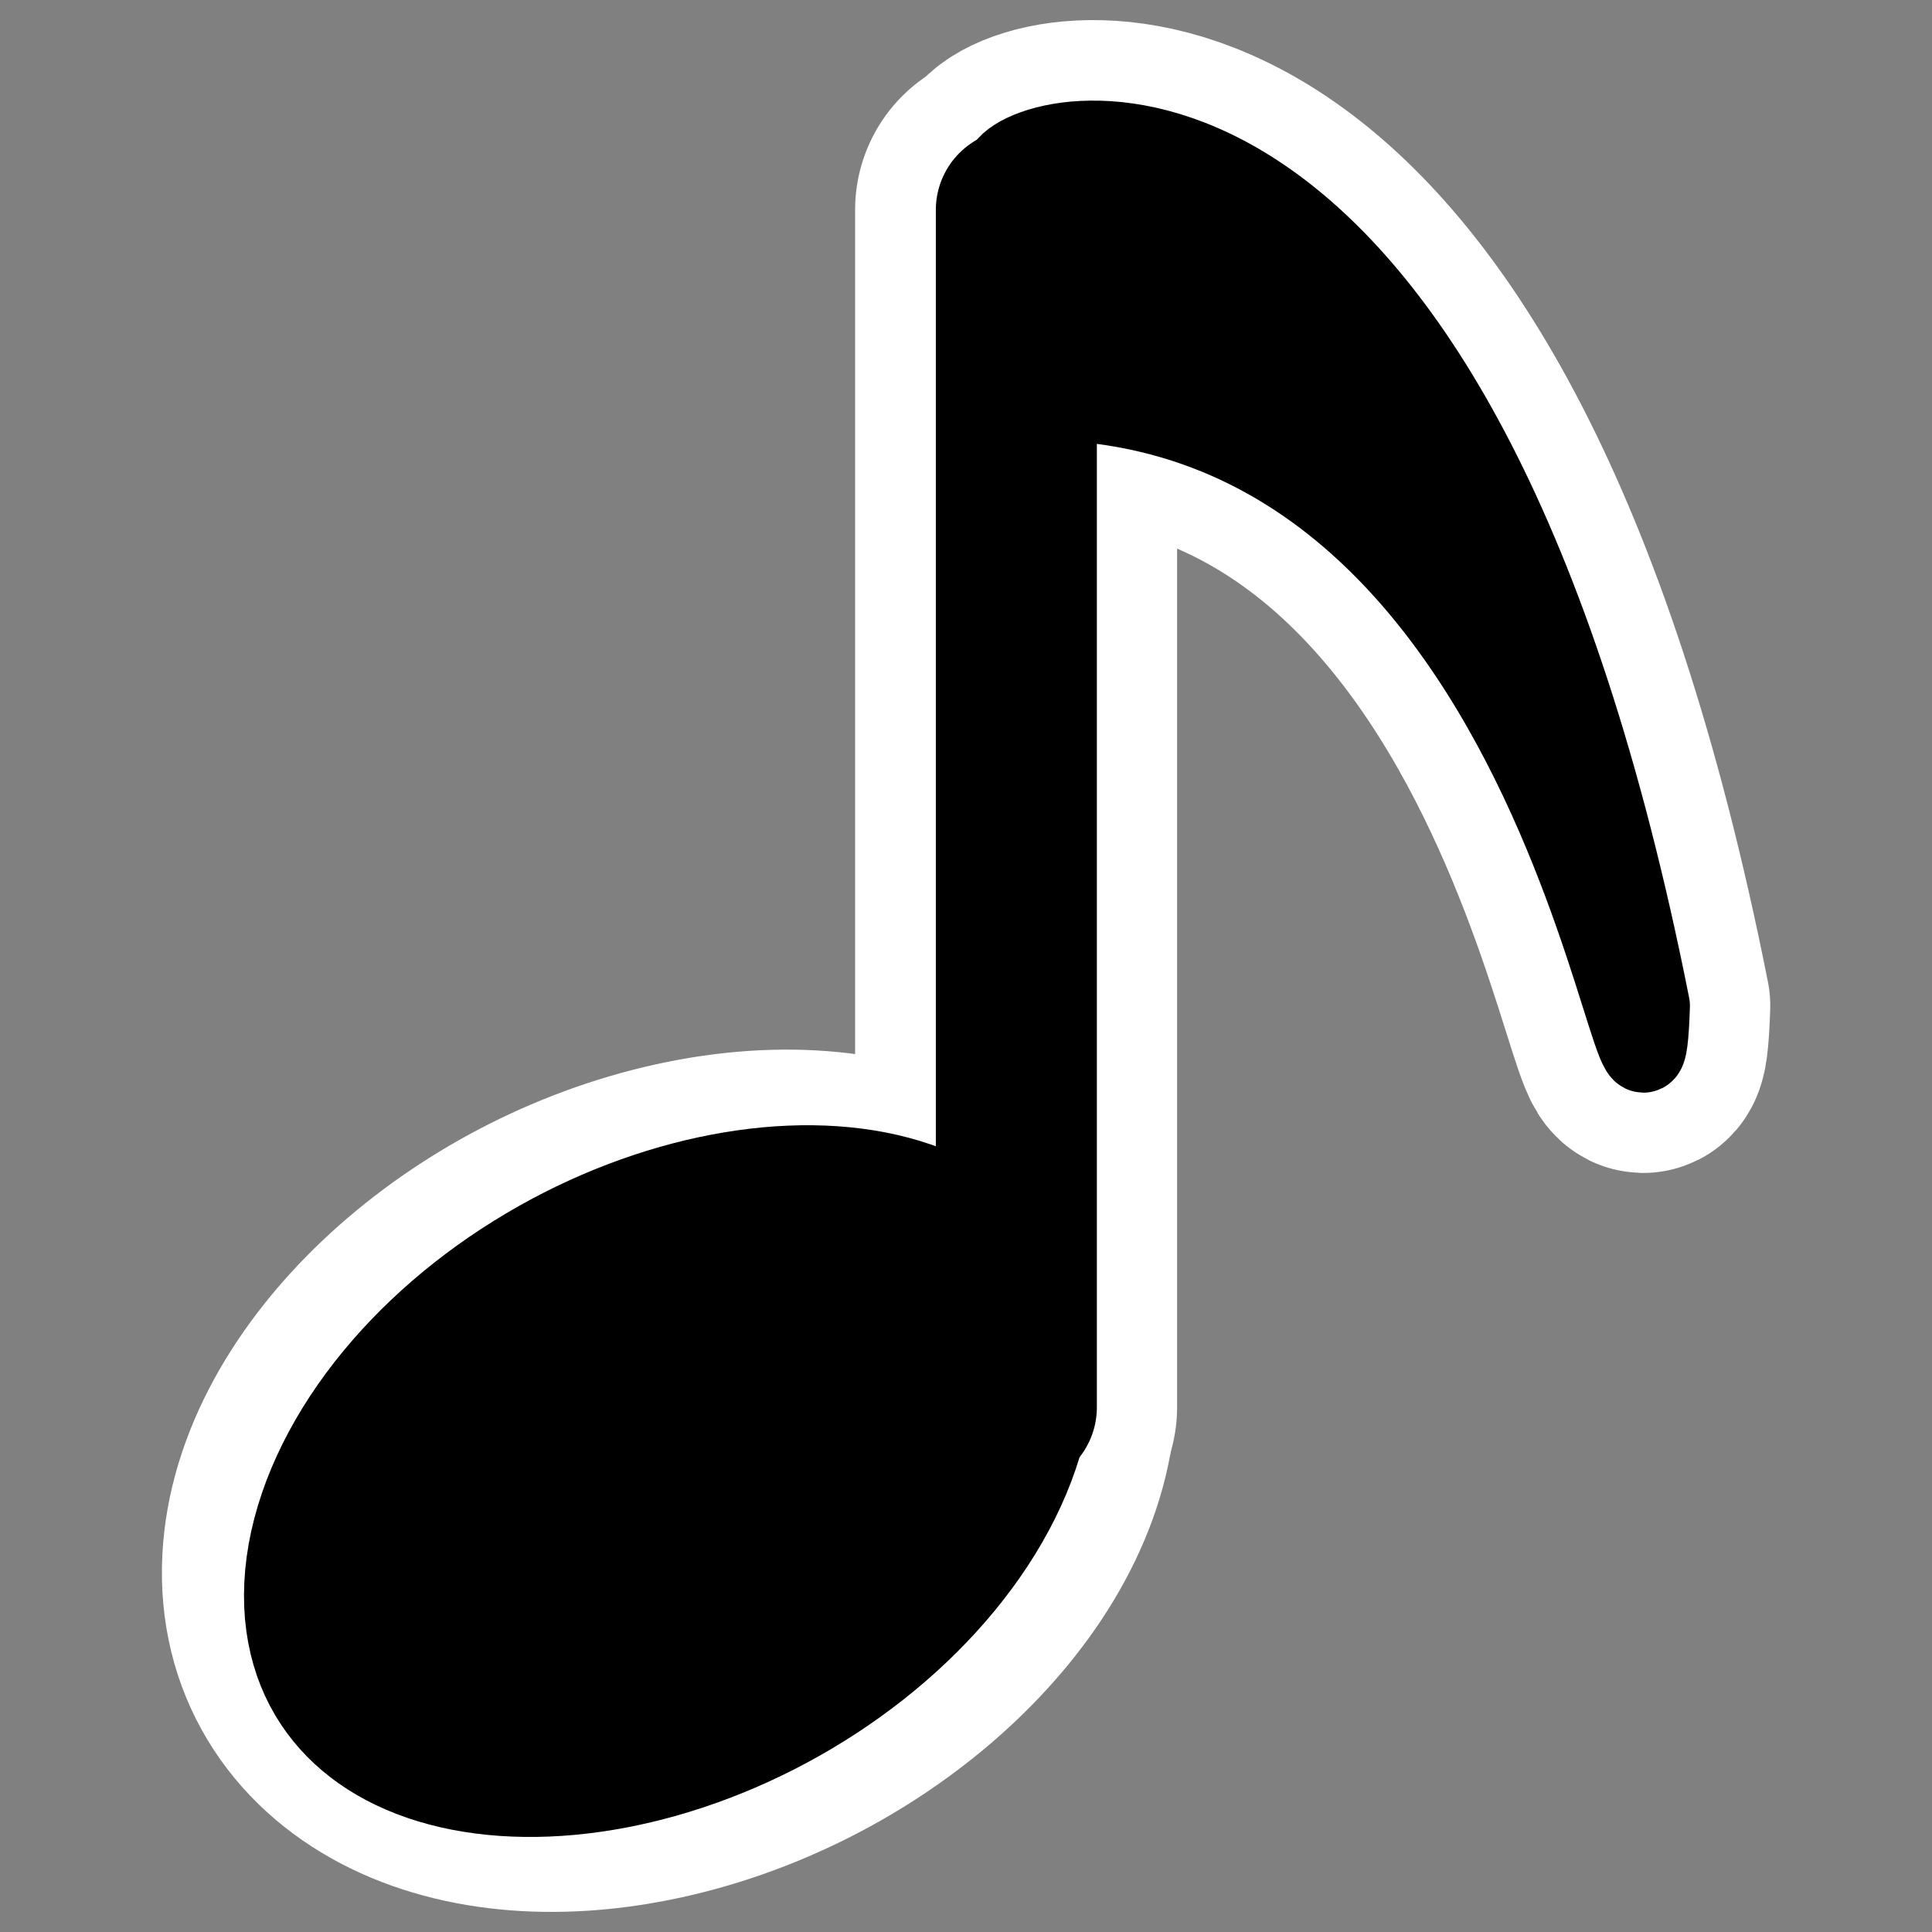 <?xml version="1.0" encoding="UTF-8" standalone="no"?>
<svg
    xmlns:inkscape="http://www.inkscape.org/namespaces/inkscape"
    xmlns:rdf="http://www.w3.org/1999/02/22-rdf-syntax-ns#"
    xmlns="http://www.w3.org/2000/svg"
    xmlns:dc="http://purl.org/dc/elements/1.1/"
    xmlns:ns1="http://sozi.baierouge.fr"
    xmlns:cc="http://web.resource.org/cc/"
    xmlns:xlink="http://www.w3.org/1999/xlink"
    xmlns:sodipodi="http://sodipodi.sourceforge.net/DTD/sodipodi-0.dtd"
    id="svg1"
    sodipodi:docname="knotify.svg"
    viewBox="0 0 60 60"
    sodipodi:version="0.32"
    _SVGFile__filename="oldscale/apps/knotify.svg"
    version="1.0"
    y="0"
    x="0"
    inkscape:version="0.40"
    sodipodi:docbase="/home/danny/work/flat/SVG/mono/scalable/apps"
  >
  <rect x="0" y="0" width="60" height="60" fill="#808080" stroke="none"/>
  <sodipodi:namedview
      id="base"
      bordercolor="#666666"
      inkscape:pageshadow="2"
      inkscape:window-y="0"
      pagecolor="#ffffff"
      inkscape:window-height="699"
      inkscape:zoom="2.6098283"
      inkscape:window-x="0"
      borderopacity="1.0"
      inkscape:current-layer="svg1"
      inkscape:cx="88.677321"
      inkscape:cy="5.7582623"
      inkscape:window-width="1024"
      inkscape:pageopacity="0.0"
  />
  <g
      id="g1736"
      style="stroke:#ffffff;fill:none"
      transform="translate(-49.993 -.074)"
    >
    <path
        id="ellipse1101"
        style="stroke-linejoin:round;stroke:#ffffff;stroke-width:10;fill:none"
        d="m81.517 43.497c-0.215 4.409-5.203 9.135-11.134 10.55s-10.57-1.015-10.355-5.424c0.215-4.408 5.203-9.134 11.134-10.549s10.57 1.014 10.355 5.423z"
    />
    <path
        id="path1102"
        style="stroke-linejoin:round;stroke:#ffffff;stroke-linecap:round;stroke-width:10;fill:none"
        d="m81.549 43.77v-37.178"
    />
    <path
        id="path1103"
        style="stroke-linejoin:round;stroke:#ffffff;stroke-width:7.5;fill:none"
        d="m81.28 5.218c-1.347 1.519-0.539 5.064-0.809 7.344 18.859-1.773 20.479 26.844 20.749 18.74-5.931-29.883-18.593-27.604-19.94-26.084z"
    />
  </g
  >
  <g
      id="g1732"
      transform="matrix(.985 0 0 .985 .082 .817)"
    >
    <ellipse
        id="path838"
        sodipodi:rx="10.433757"
        sodipodi:cy="43.331436"
        style="fill-rule:evenodd;stroke:#000000;stroke-width:4.723;fill:#000000"
        sodipodi:ry="7.2527337"
        rx="10.434"
        ry="7.253"
        transform="matrix(1.046 -.249 -.055 1.118 -1.634 3.38)"
        cy="43.331"
        cx="23.921"
        sodipodi:cx="23.921297"
    />
    <path
        id="path839"
        style="stroke-linejoin:round;stroke:#000000;stroke-linecap:round;stroke-width:4.723;fill:none"
        transform="matrix(1.075 0 0 1.075 -12.084 -2.356)"
        d="m40.972 42.695v-35.118"
    />
    <path
        id="path841"
        style="stroke-linejoin:round;fill-rule:evenodd;stroke:#000000;stroke-width:2.361;fill:#000000"
        d="m33.083 6.279c-1.273 1.435-0.509 4.784-0.764 6.937 17.814-1.675 19.341 25.357 19.595 17.702-5.598-28.228-17.559-26.075-18.831-24.639z"
        transform="matrix(1.075 0 0 1.075 -3.878 -2.356)"
    />
  </g
  >
</svg
>

